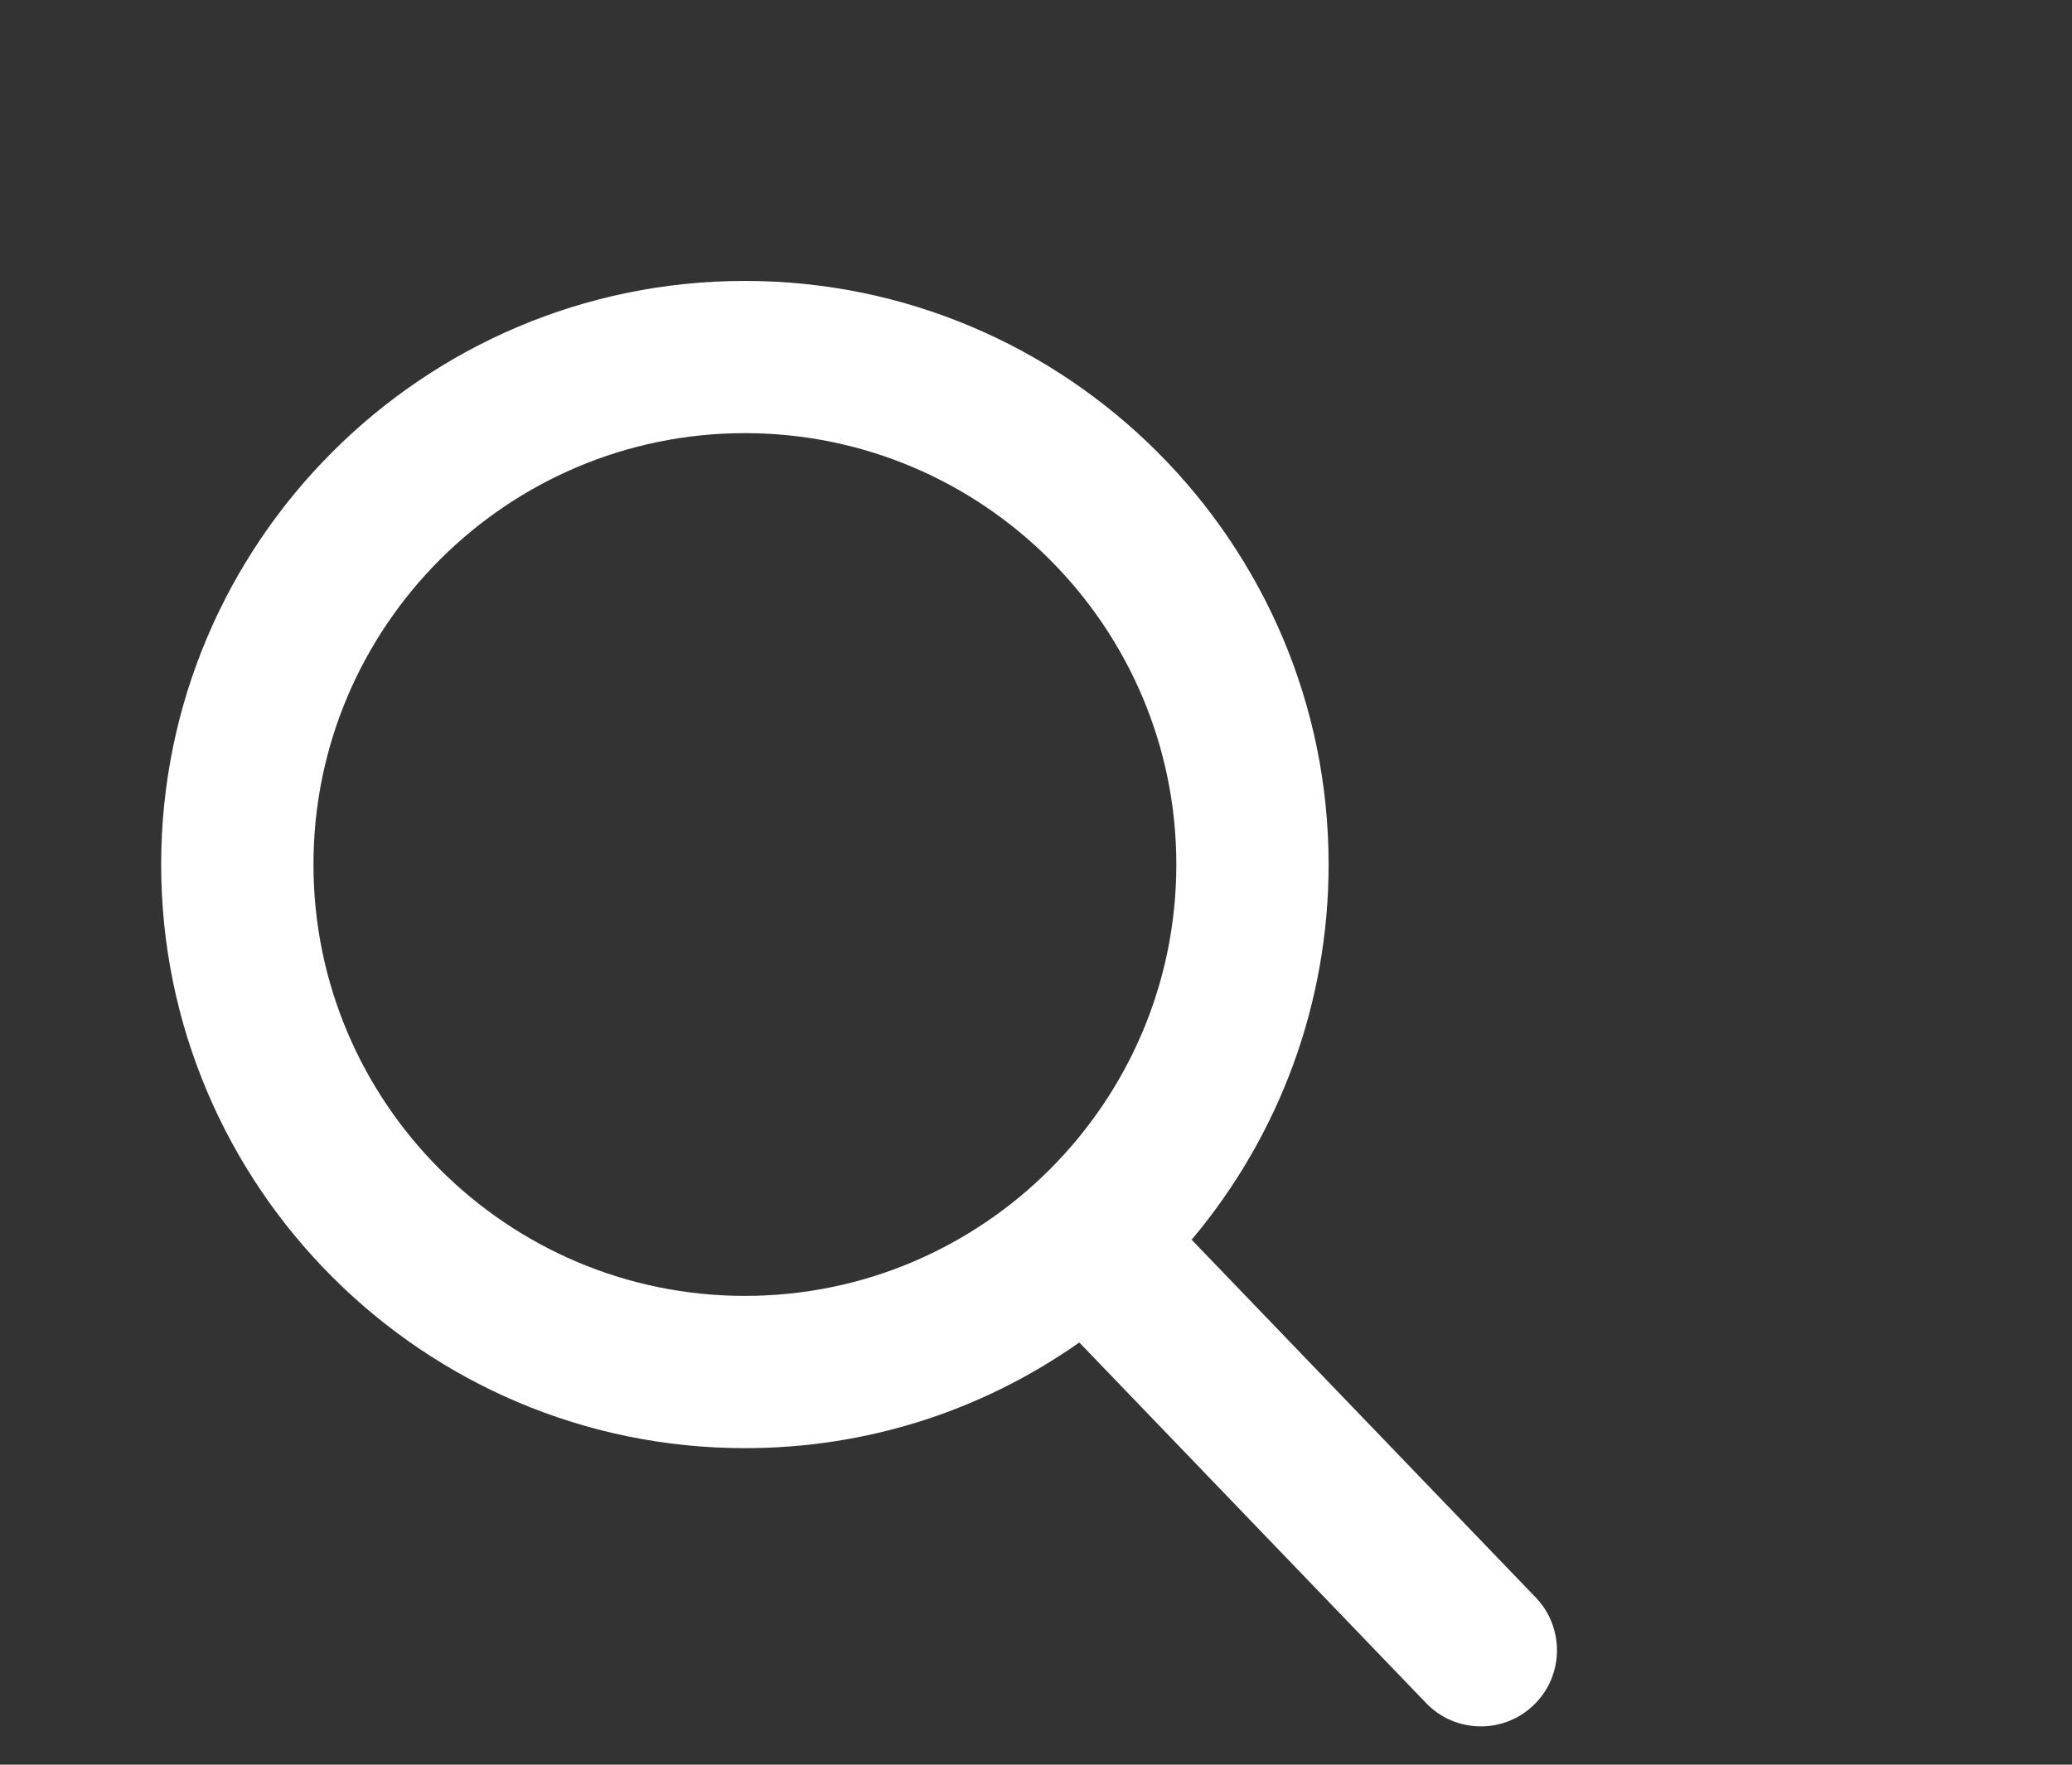 <?xml version="1.0" encoding="utf-8"?>
<!-- Generator: Adobe Illustrator 16.0.0, SVG Export Plug-In . SVG Version: 6.00 Build 0)  -->
<!DOCTYPE svg PUBLIC "-//W3C//DTD SVG 1.1//EN" "http://www.w3.org/Graphics/SVG/1.1/DTD/svg11.dtd">
<svg version="1.1" id="Ebene_1" xmlns="http://www.w3.org/2000/svg" xmlns:xlink="http://www.w3.org/1999/xlink" x="0px" y="0px"
	 width="81px" height="69px" viewBox="0 0 81 69" enable-background="new 0 0 81 69" xml:space="preserve">
<rect x="0" y="0" width="81" height="69" fill="#333333" stroke="none"/>
<title>Group 6</title>
<desc>Created with Sketch.</desc>
<path fill="#FFFFFF" d="M60.035,62.461L46.584,48.473c3.461-4.111,5.355-9.285,5.355-14.67c0-12.582-10.236-22.819-22.82-22.819
	C16.537,10.983,6.3,21.22,6.3,33.802c0,12.583,10.238,22.821,22.82,22.821c4.724,0,9.227-1.428,13.073-4.132l13.556,14.098
	c0.565,0.587,1.326,0.912,2.144,0.912c0.772,0,1.508-0.295,2.063-0.832C61.137,65.531,61.174,63.646,60.035,62.461z M29.12,16.936
	c9.301,0,16.866,7.566,16.866,16.866c0,9.299-7.565,16.868-16.866,16.868c-9.3,0-16.866-7.568-16.866-16.868
	C12.253,24.501,19.819,16.936,29.12,16.936z"/>
</svg>
